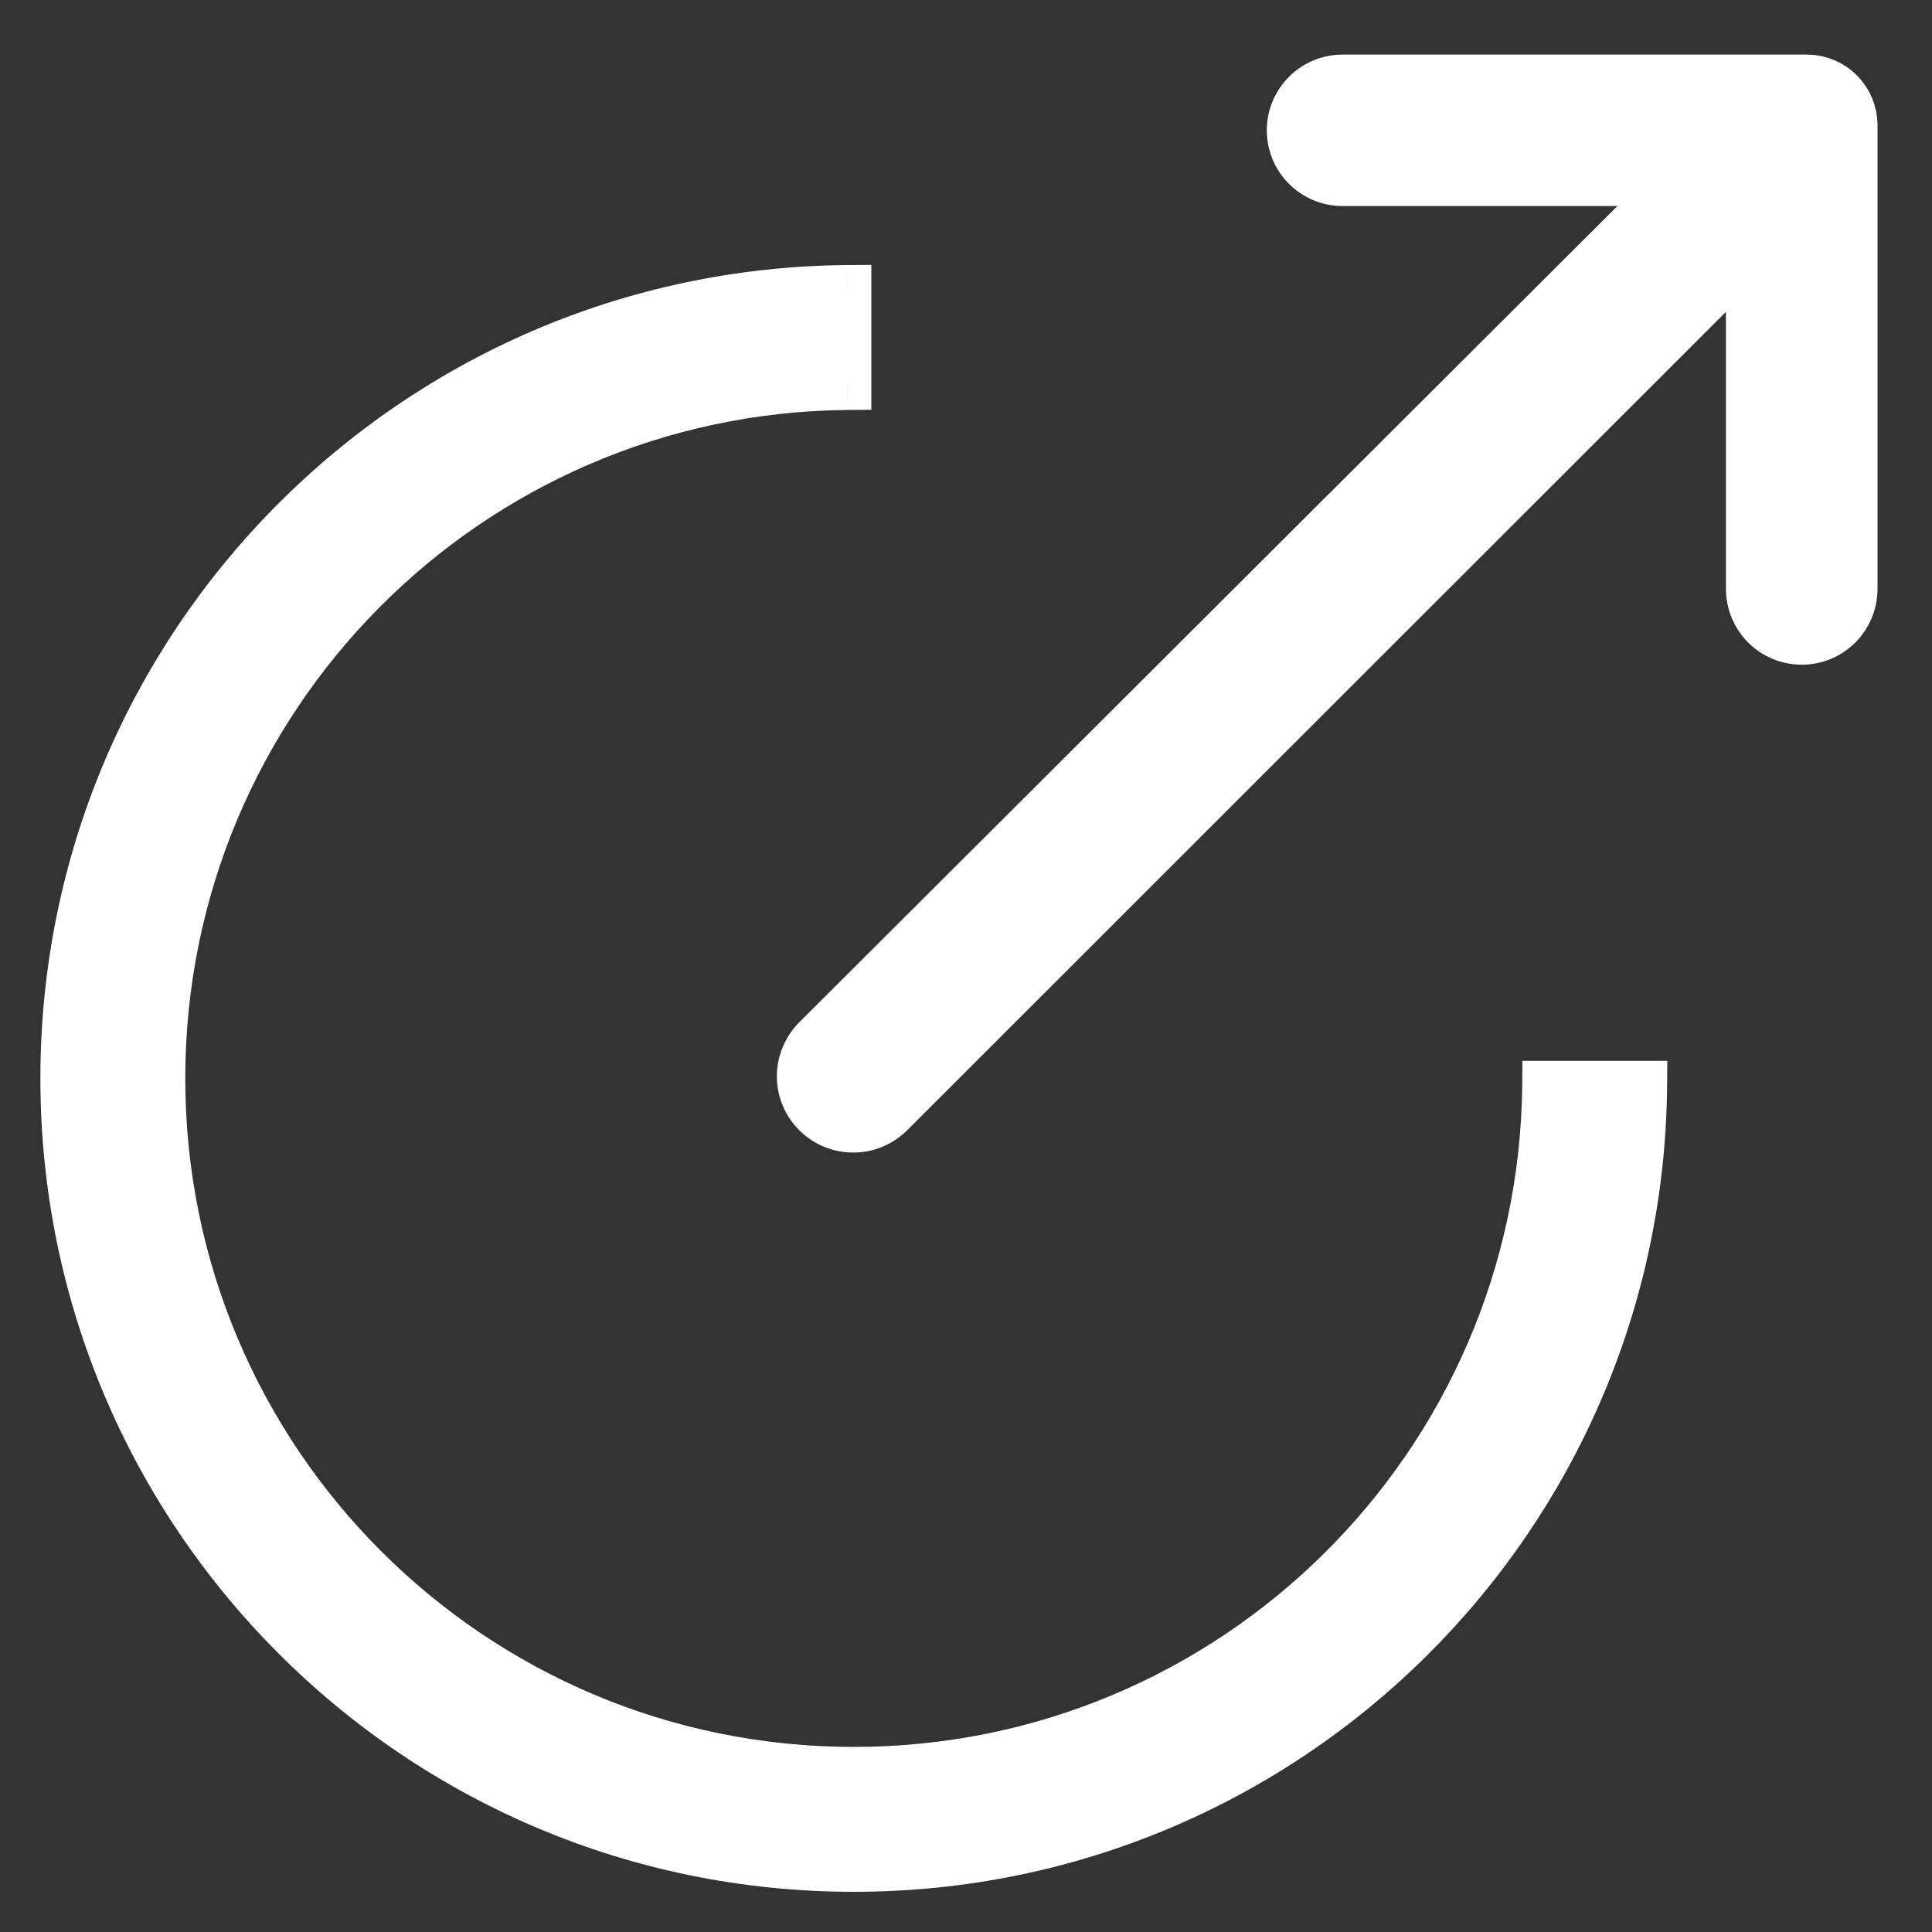 <svg width="20" height="20" viewBox="0 0 20 20" fill="none" xmlns="http://www.w3.org/2000/svg">
<rect x="0" y="0" width="20" height="20" fill="#333333" stroke="none"/>
<path d="M18.651 6.631C18.51 6.631 18.374 6.575 18.274 6.475C18.174 6.375 18.117 6.239 18.117 6.097V2.625L9.22 11.518C9.17 11.569 9.111 11.609 9.046 11.637C8.981 11.665 8.911 11.681 8.84 11.681C8.769 11.682 8.699 11.669 8.633 11.643C8.567 11.617 8.507 11.578 8.456 11.529C8.405 11.479 8.364 11.42 8.336 11.355C8.308 11.29 8.293 11.22 8.292 11.149C8.291 11.078 8.304 11.008 8.331 10.942C8.357 10.876 8.396 10.816 8.445 10.765L17.348 1.883H13.898C13.757 1.883 13.621 1.827 13.521 1.727C13.42 1.627 13.364 1.491 13.364 1.349C13.364 1.207 13.42 1.072 13.521 0.971C13.621 0.871 13.757 0.815 13.898 0.815H18.705C18.832 0.815 18.955 0.866 19.045 0.956C19.135 1.046 19.186 1.168 19.186 1.296V6.102C19.184 6.243 19.127 6.378 19.027 6.477C18.927 6.576 18.792 6.631 18.651 6.631Z" fill="white" stroke="white" stroke-width="0.5"/>
<path fill-rule="evenodd" clip-rule="evenodd" d="M8.77 2.994C4.289 3.031 0.668 6.674 0.668 11.164C0.668 15.676 4.326 19.334 8.838 19.334C13.327 19.334 16.971 15.712 17.008 11.232H16.008C15.971 15.16 12.775 18.334 8.838 18.334C4.878 18.334 1.668 15.123 1.668 11.164C1.668 7.227 4.841 4.031 8.77 3.994V2.994Z" fill="white"/>
<path d="M8.77 2.994H9.02V2.742L8.767 2.744L8.77 2.994ZM17.008 11.232L17.258 11.234L17.26 10.982H17.008V11.232ZM16.008 11.232V10.982H15.76L15.758 11.229L16.008 11.232ZM8.77 3.994L8.772 4.244L9.02 4.242V3.994H8.77ZM8.767 2.744C4.15 2.782 0.418 6.537 0.418 11.164H0.918C0.918 6.812 4.428 3.279 8.772 3.244L8.767 2.744ZM0.418 11.164C0.418 15.814 4.188 19.584 8.838 19.584V19.084C4.464 19.084 0.918 15.538 0.918 11.164H0.418ZM8.838 19.584C13.465 19.584 17.22 15.852 17.258 11.234L16.758 11.23C16.722 15.573 13.19 19.084 8.838 19.084V19.584ZM17.008 10.982H16.008V11.482H17.008V10.982ZM8.838 18.584C12.912 18.584 16.22 15.3 16.258 11.234L15.758 11.229C15.722 15.021 12.638 18.084 8.838 18.084V18.584ZM1.418 11.164C1.418 15.261 4.74 18.584 8.838 18.584V18.084C5.016 18.084 1.918 14.985 1.918 11.164H1.418ZM8.767 3.744C4.702 3.782 1.418 7.089 1.418 11.164H1.918C1.918 7.364 4.981 4.279 8.772 4.244L8.767 3.744ZM9.02 3.994V2.994H8.52V3.994H9.02Z" fill="white"/>
</svg>
